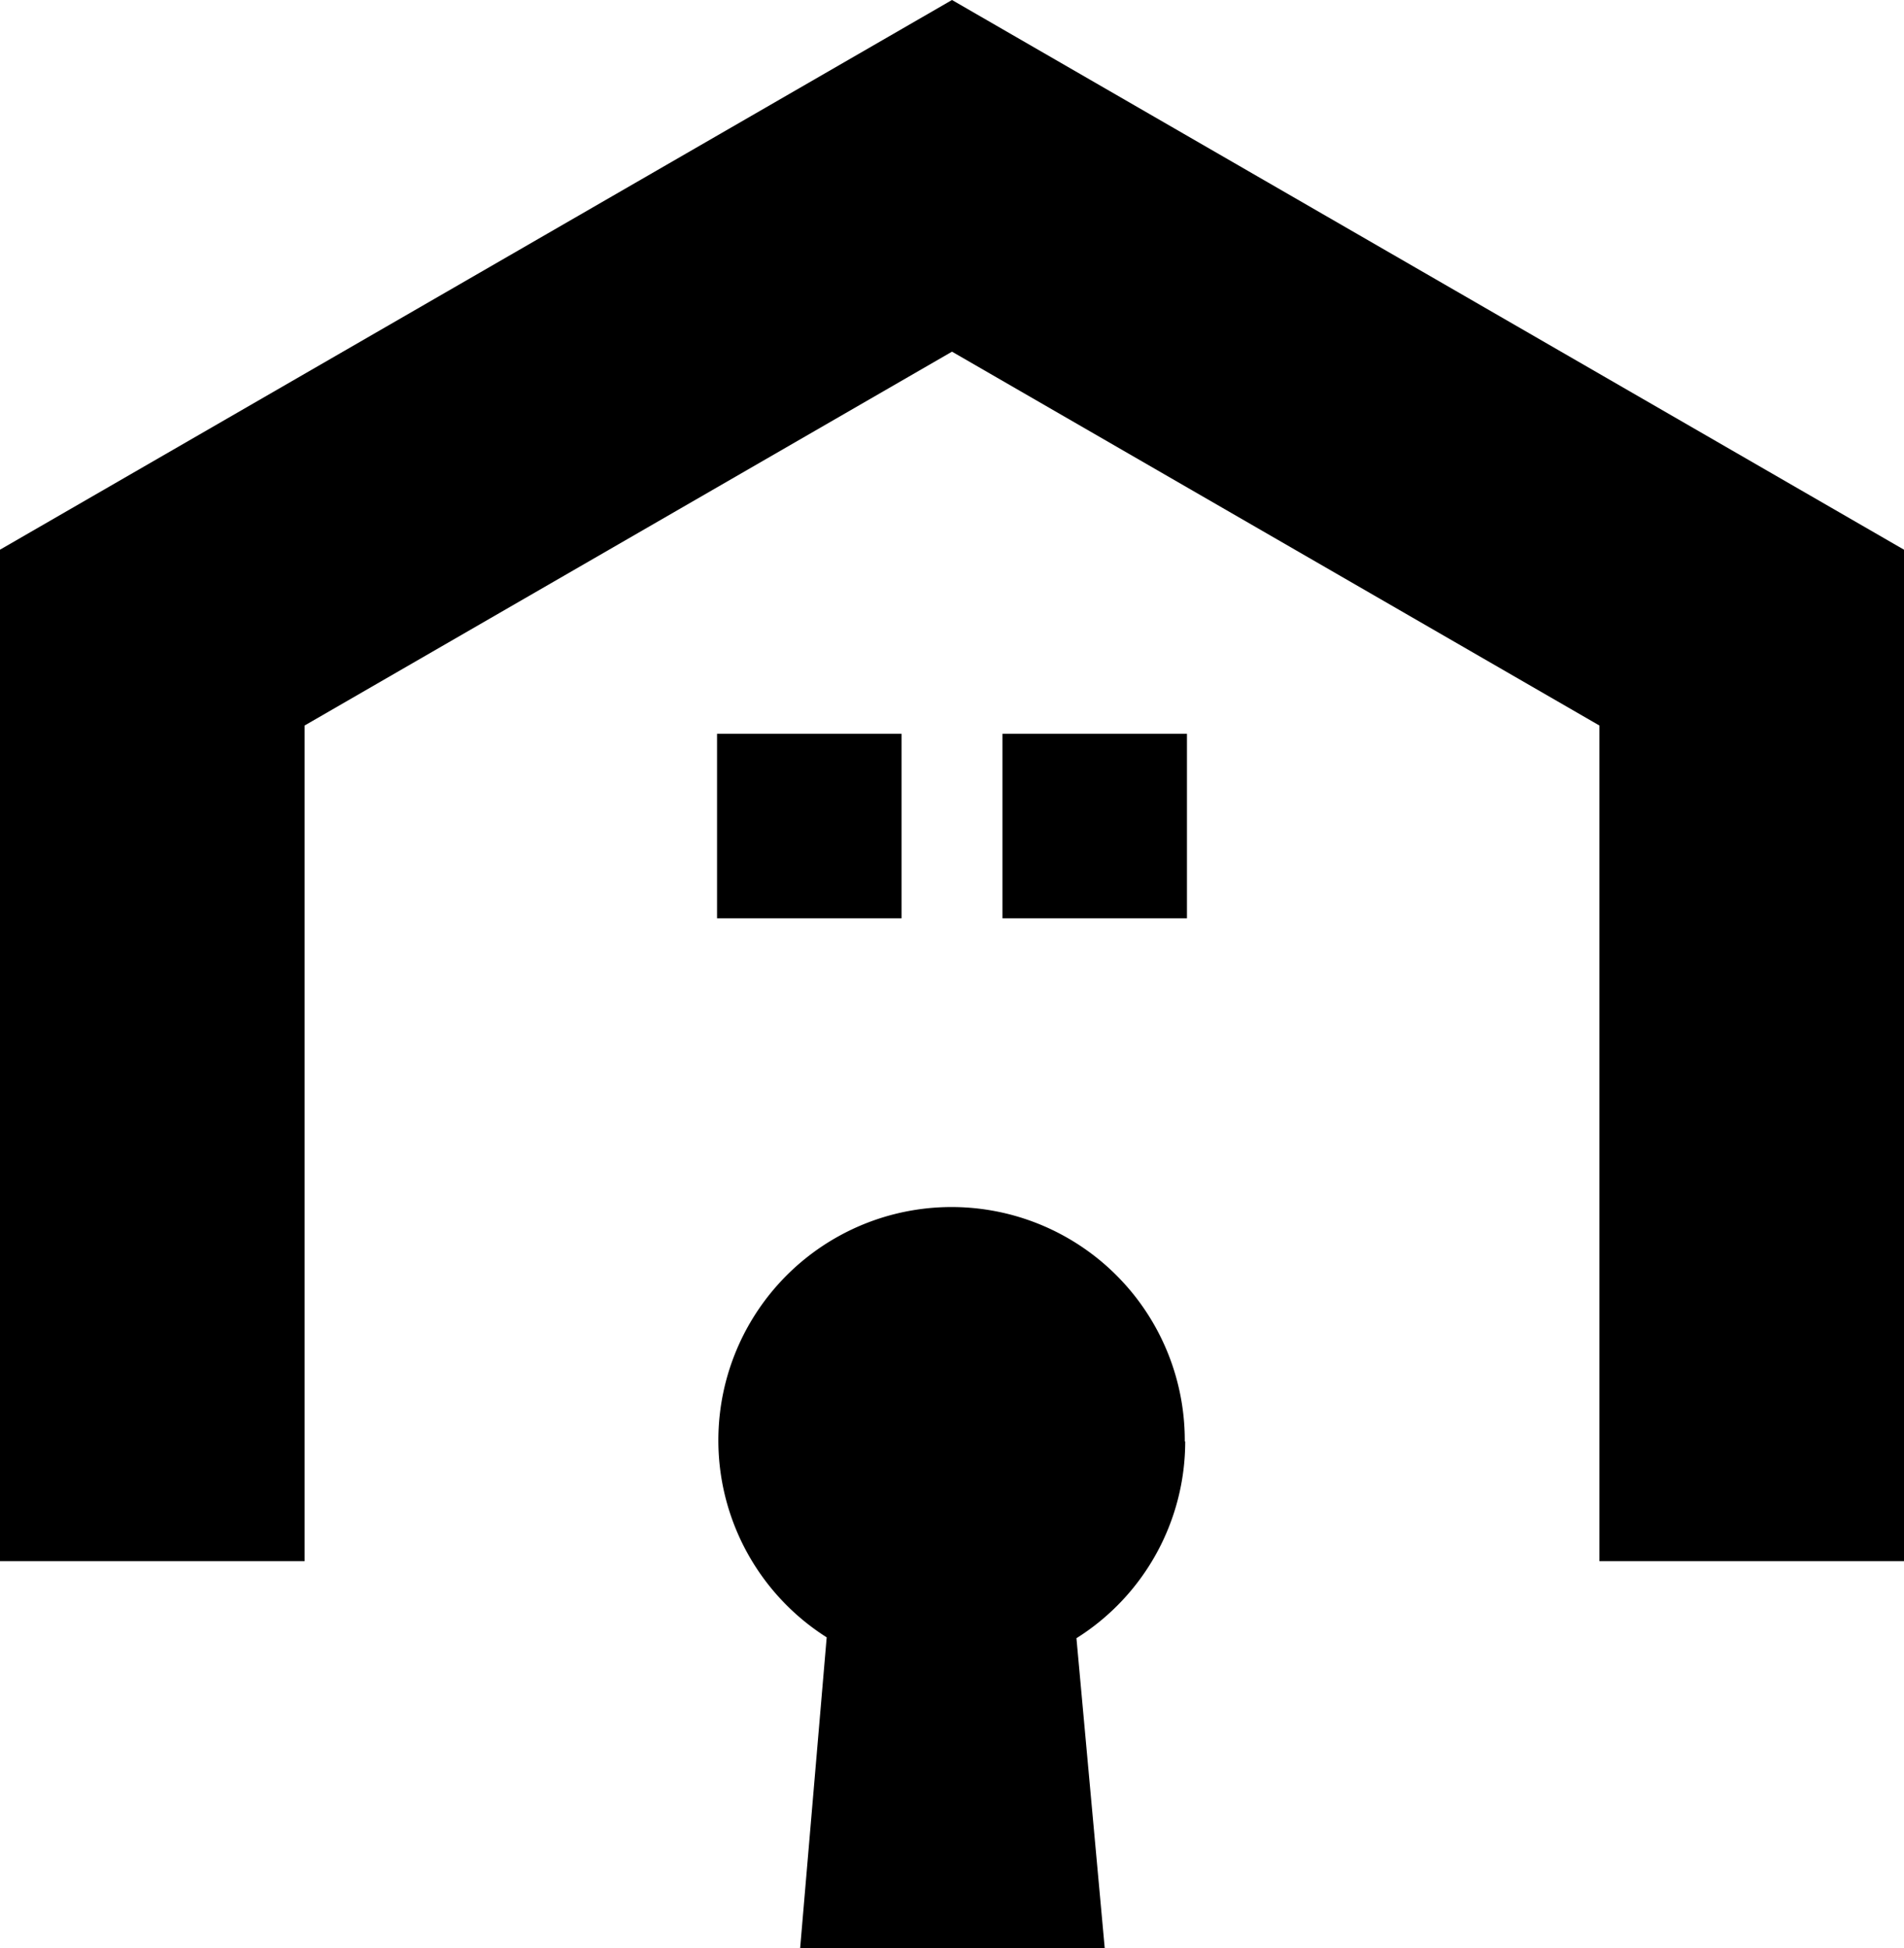<?xml version="1.0" encoding="UTF-8"?>
<svg xmlns="http://www.w3.org/2000/svg" xmlns:xlink="http://www.w3.org/1999/xlink" id="Layer_1" data-name="Layer 1" viewBox="0 0 43.76 44.76">
  <defs>
    <style>.cls-1{fill:#d3eaff;}.cls-2{clip-path:url(#clip-path);}</style>
    <clipPath id="clip-path" transform="translate(0 0)">
      <rect class="cls-1" width="43.76" height="44.76"></rect>
    </clipPath>
  </defs>
  <polygon points="21.88 0 0 12.63 0 35.87 7 35.87 7 16.67 21.88 8.08 36.76 16.67 36.76 35.87 43.76 35.87 43.76 12.63 21.88 0"></polygon>
  <g class="cls-2">
    <path d="M27.23,33.12A5.36,5.36,0,1,0,19,37.62l-.61,7.14h7l-.65-7.12a5.34,5.34,0,0,0,2.5-4.52" transform="translate(0 0)"></path>
    <rect x="16.48" y="16.86" width="4.24" height="4.24"></rect>
    <rect x="23.04" y="16.86" width="4.24" height="4.24"></rect>
  </g>
</svg>
